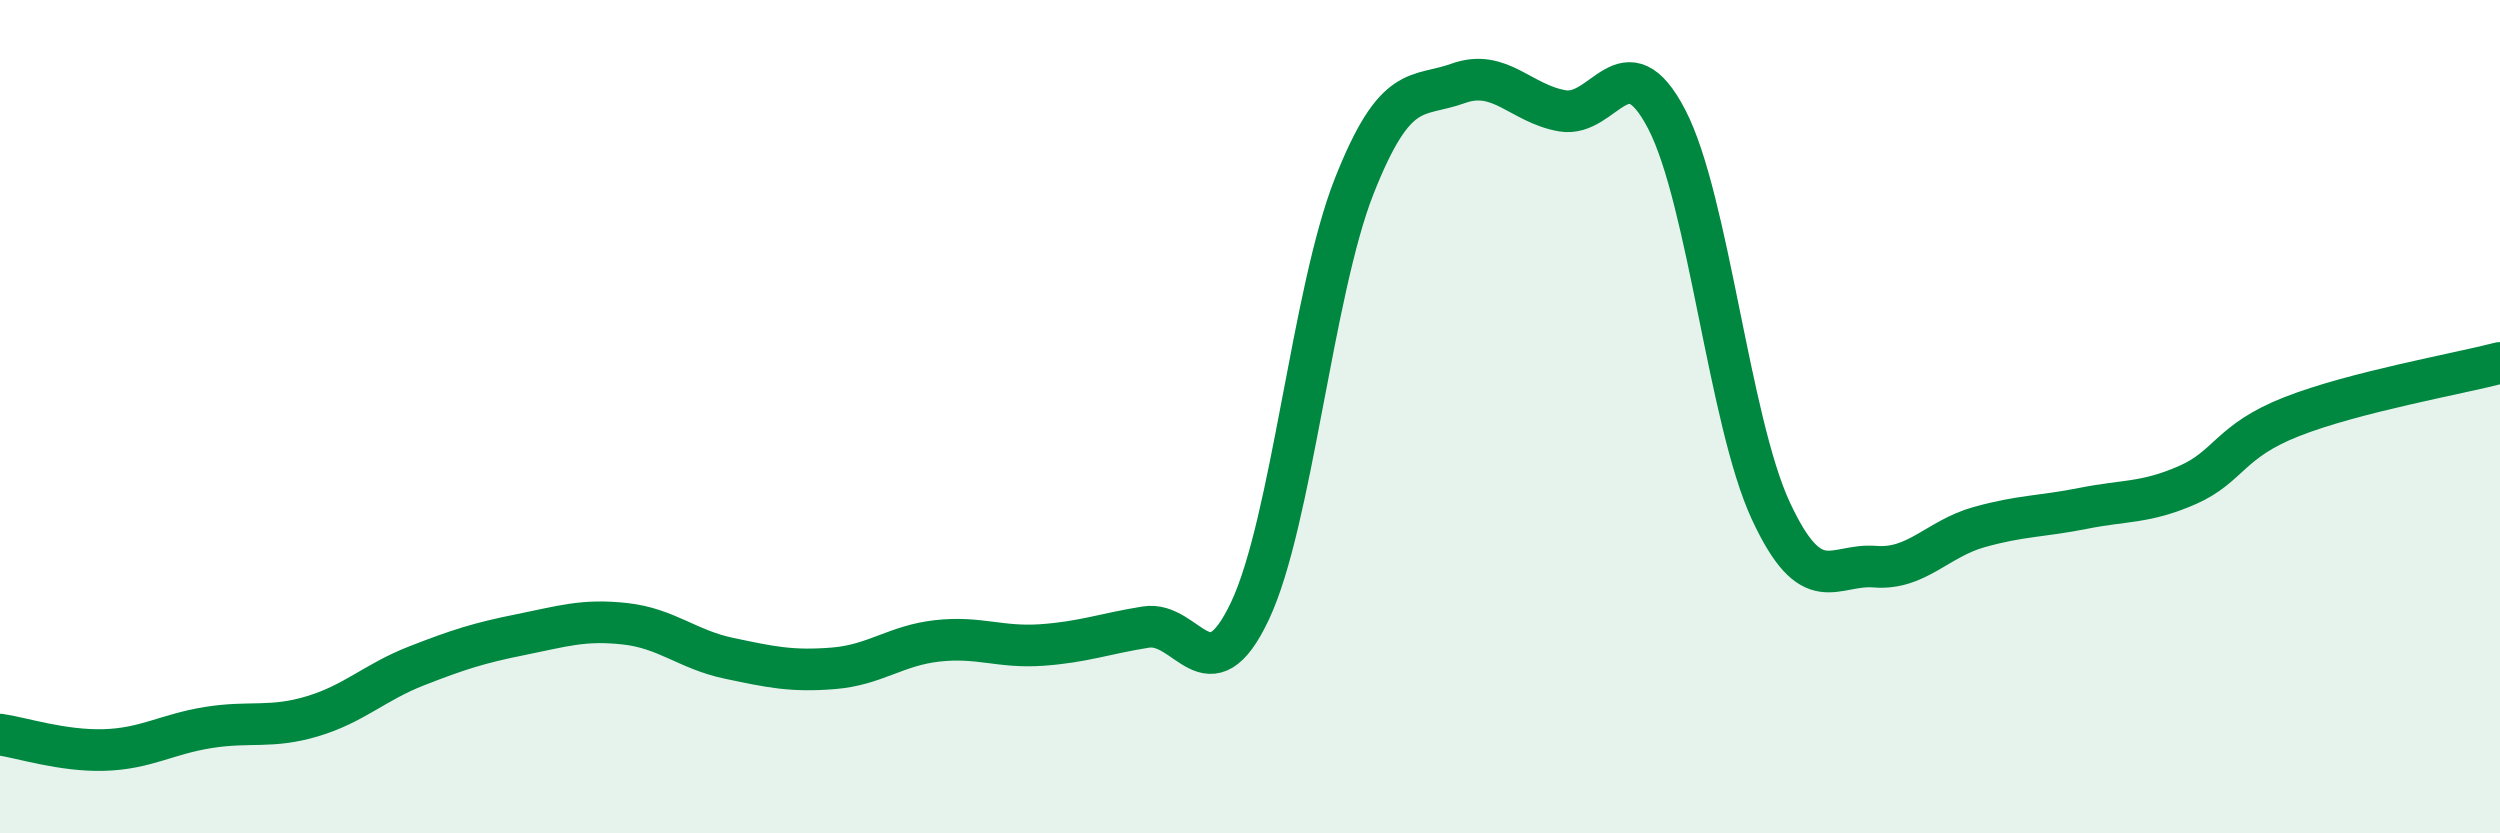
    <svg width="60" height="20" viewBox="0 0 60 20" xmlns="http://www.w3.org/2000/svg">
      <path
        d="M 0,17.63 C 0.5,17.7 1.5,18.03 2.5,18 C 3.5,17.97 4,17.62 5,17.46 C 6,17.3 6.5,17.49 7.5,17.19 C 8.5,16.89 9,16.37 10,15.98 C 11,15.59 11.5,15.43 12.5,15.23 C 13.5,15.03 14,14.86 15,14.97 C 16,15.08 16.5,15.59 17.5,15.8 C 18.5,16.01 19,16.12 20,16.04 C 21,15.96 21.5,15.49 22.5,15.38 C 23.5,15.27 24,15.55 25,15.48 C 26,15.41 26.5,15.21 27.5,15.05 C 28.5,14.89 29,16.78 30,14.66 C 31,12.54 31.5,7 32.5,4.47 C 33.5,1.94 34,2.36 35,2 C 36,1.64 36.5,2.49 37.5,2.66 C 38.5,2.83 39,0.94 40,2.86 C 41,4.78 41.5,10.11 42.5,12.26 C 43.5,14.41 44,13.52 45,13.6 C 46,13.68 46.5,12.93 47.5,12.65 C 48.5,12.37 49,12.4 50,12.2 C 51,12 51.5,12.08 52.5,11.64 C 53.5,11.2 53.5,10.59 55,10 C 56.5,9.41 59,8.97 60,8.71L60 20L0 20Z"
        fill="#008740"
        opacity="0.1"
        stroke-linecap="round"
        stroke-linejoin="round"
      />
      <path
        d="M 0,17.63 C 0.5,17.7 1.5,18.03 2.5,18 C 3.5,17.97 4,17.62 5,17.46 C 6,17.3 6.5,17.49 7.5,17.19 C 8.5,16.89 9,16.37 10,15.98 C 11,15.59 11.5,15.43 12.5,15.23 C 13.5,15.03 14,14.86 15,14.97 C 16,15.08 16.5,15.59 17.5,15.8 C 18.5,16.01 19,16.12 20,16.04 C 21,15.96 21.5,15.49 22.5,15.38 C 23.5,15.27 24,15.55 25,15.48 C 26,15.41 26.5,15.21 27.5,15.05 C 28.5,14.89 29,16.78 30,14.66 C 31,12.54 31.5,7 32.5,4.47 C 33.5,1.94 34,2.36 35,2 C 36,1.64 36.5,2.49 37.5,2.66 C 38.5,2.83 39,0.94 40,2.86 C 41,4.78 41.5,10.11 42.5,12.26 C 43.5,14.41 44,13.52 45,13.6 C 46,13.68 46.5,12.93 47.5,12.65 C 48.5,12.37 49,12.4 50,12.2 C 51,12 51.5,12.08 52.5,11.64 C 53.5,11.2 53.5,10.59 55,10 C 56.5,9.41 59,8.97 60,8.71"
        stroke="#008740"
        stroke-width="1"
        fill="none"
        stroke-linecap="round"
        stroke-linejoin="round"
      />
    </svg>
  